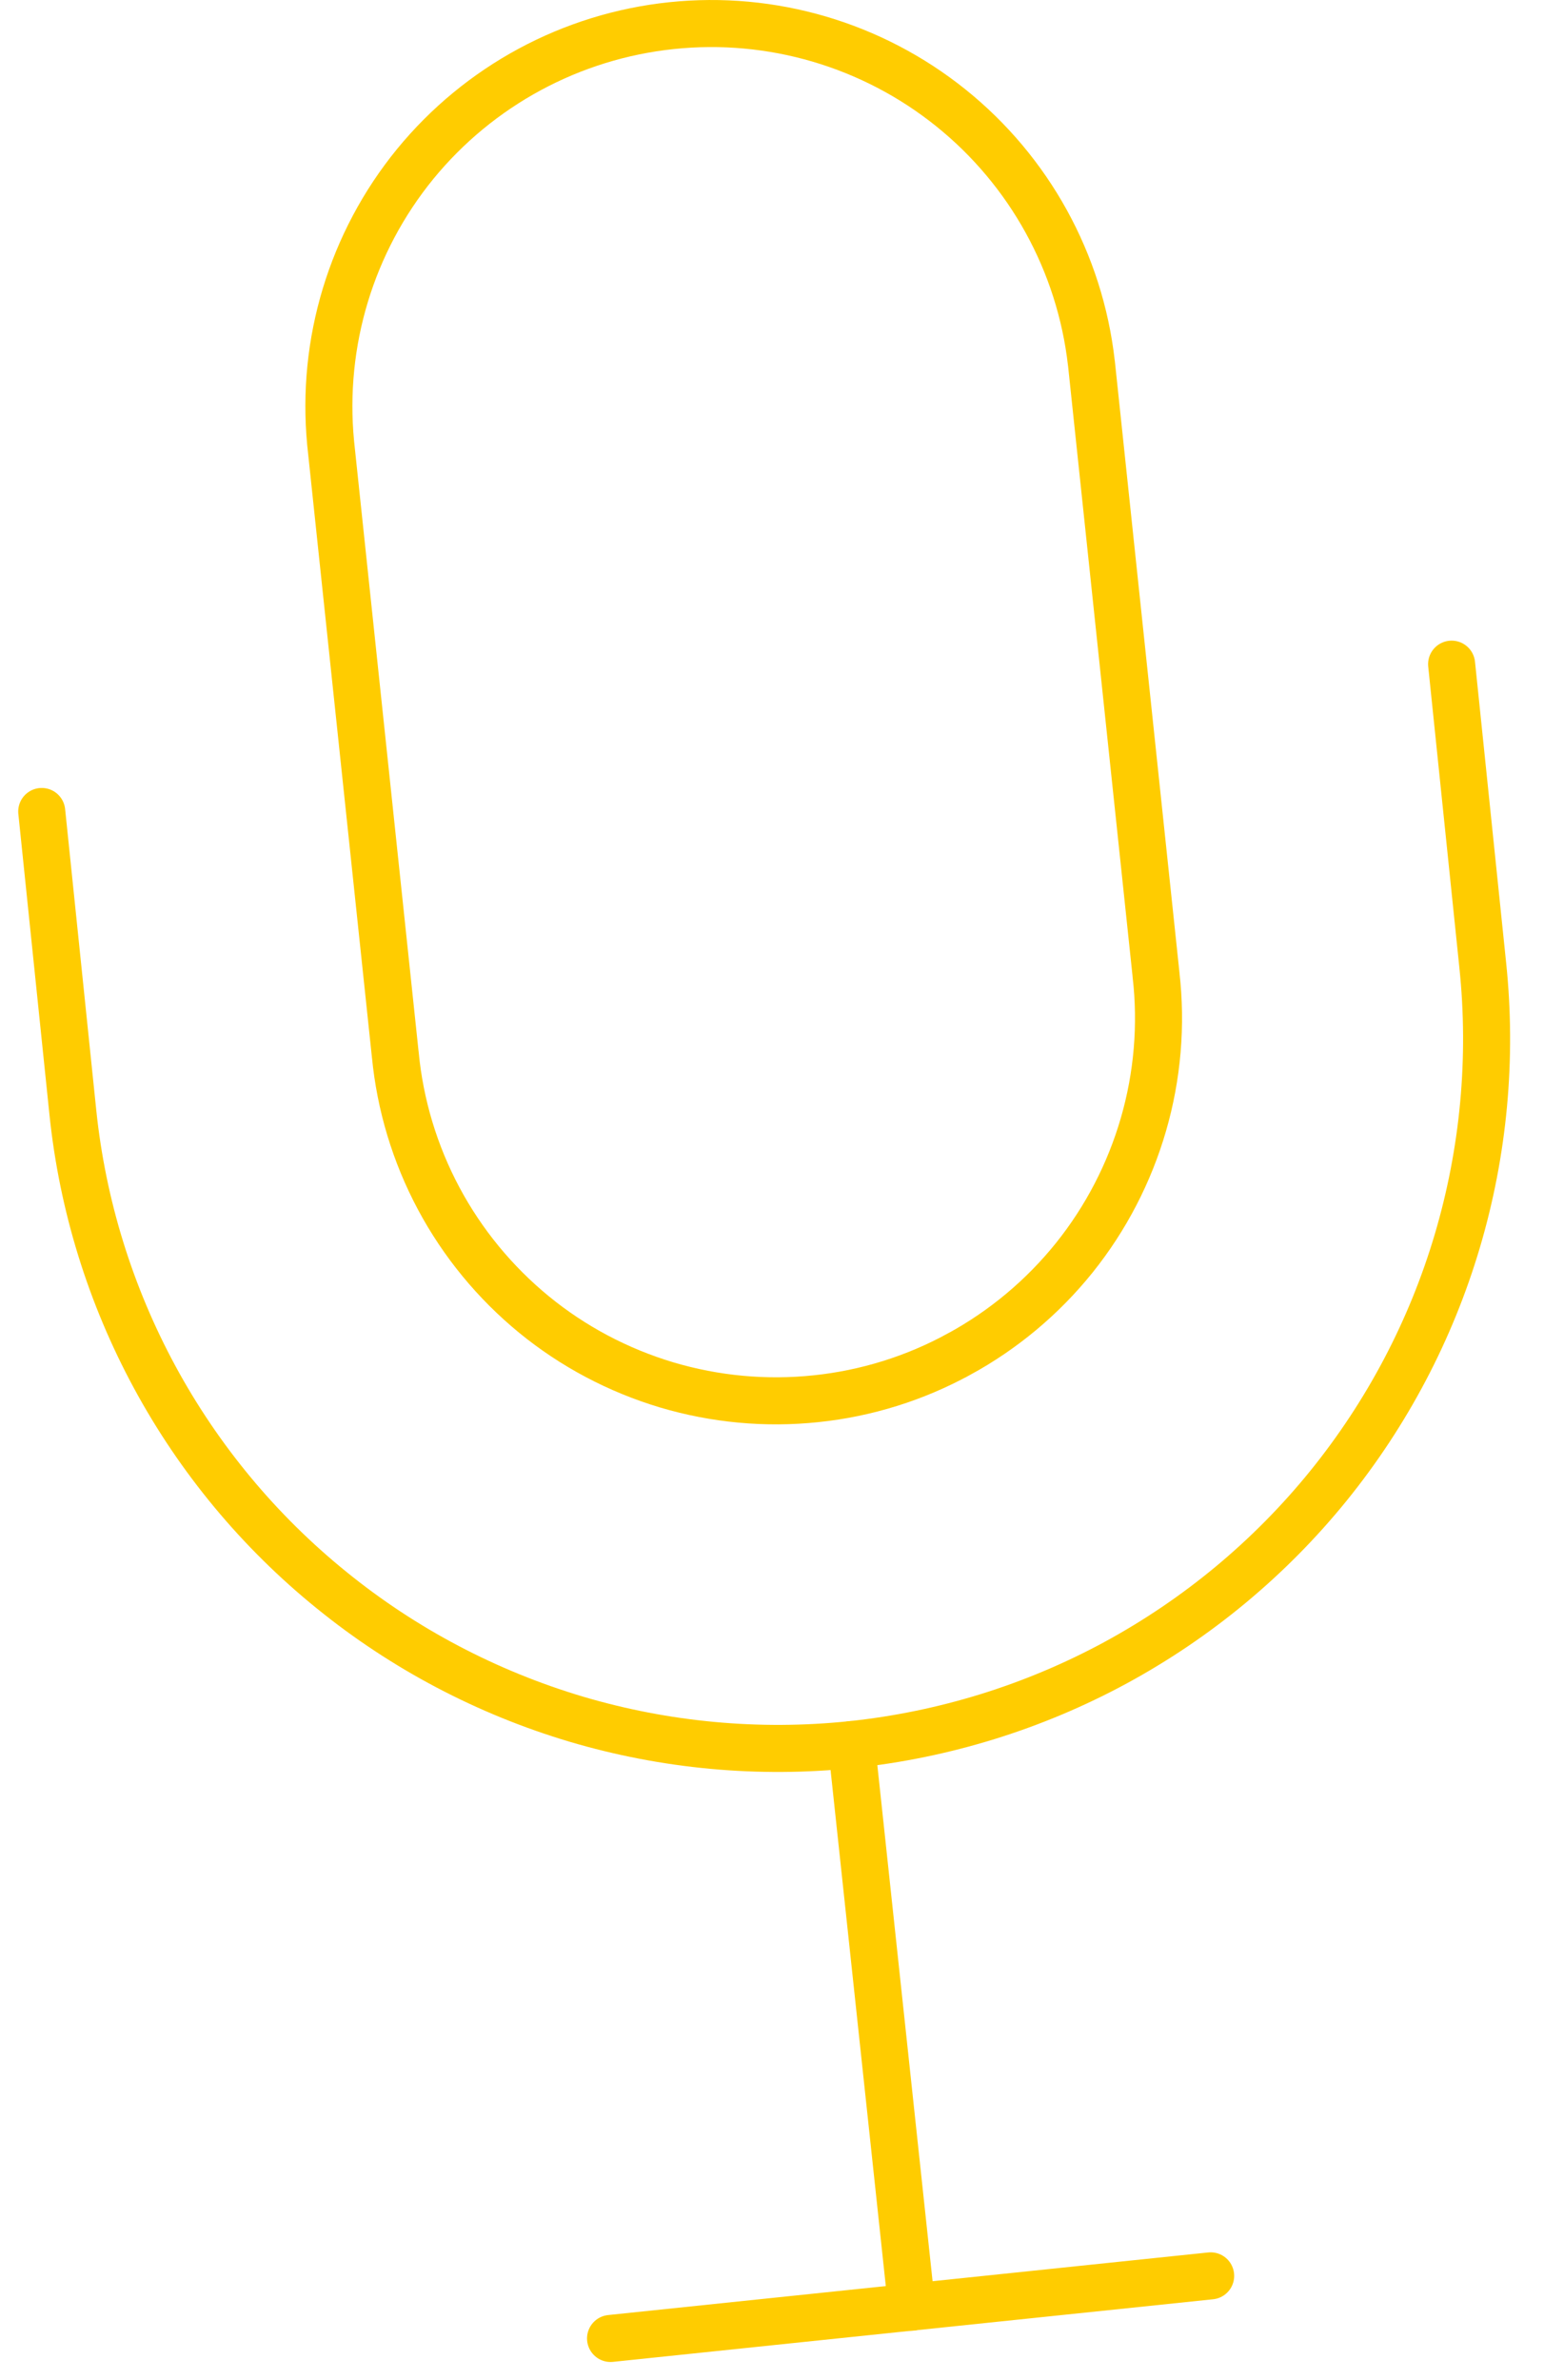 <svg width="37" height="57" viewBox="0 0 37 57" fill="none" xmlns="http://www.w3.org/2000/svg">
<path d="M27.703 23.341L27.703 23.341L27.703 23.346C27.841 24.548 27.738 25.765 27.401 26.928C27.064 28.091 26.501 29.176 25.744 30.12C24.985 31.064 24.048 31.847 22.987 32.426L22.986 32.426C21.924 33.008 20.757 33.371 19.555 33.496L19.554 33.496C18.349 33.623 17.134 33.509 15.973 33.164C14.812 32.816 13.732 32.245 12.796 31.479C11.859 30.711 11.084 29.769 10.513 28.701L10.513 28.701C9.943 27.634 9.589 26.464 9.473 25.259L9.472 25.254L7.923 10.607C7.923 10.607 7.923 10.606 7.923 10.605C7.693 8.2 8.42 5.801 9.948 3.929C11.48 2.058 13.686 0.866 16.091 0.614L16.091 0.614C18.493 0.361 20.901 1.069 22.785 2.582C24.669 4.095 25.879 6.29 26.153 8.691C26.153 8.692 26.154 8.693 26.154 8.694L27.703 23.341Z" stroke="#FFCC00" stroke-width="1.127"/>
<path d="M1 19.433L1.747 26.649C1.978 28.867 2.646 31.019 3.708 32.98C4.77 34.941 6.21 36.674 7.943 38.077C9.673 39.483 11.668 40.531 13.803 41.168C15.942 41.802 18.185 42.01 20.402 41.779C22.622 41.545 24.772 40.88 26.733 39.818C28.695 38.753 30.427 37.316 31.833 35.583C33.237 33.85 34.288 31.858 34.922 29.72C35.556 27.582 35.764 25.339 35.533 23.121L34.786 15.905" stroke="#FFCC00" stroke-width="1.127" stroke-linecap="round" stroke-linejoin="round"/>
<path d="M20.405 41.779L21.848 55.251" stroke="#FFCC00" stroke-width="1.127" stroke-linecap="round" stroke-linejoin="round"/>
<path d="M14.631 56L29.012 54.501" stroke="#FFCC00" stroke-width="1.127" stroke-linecap="round" stroke-linejoin="round"/>
</svg>
